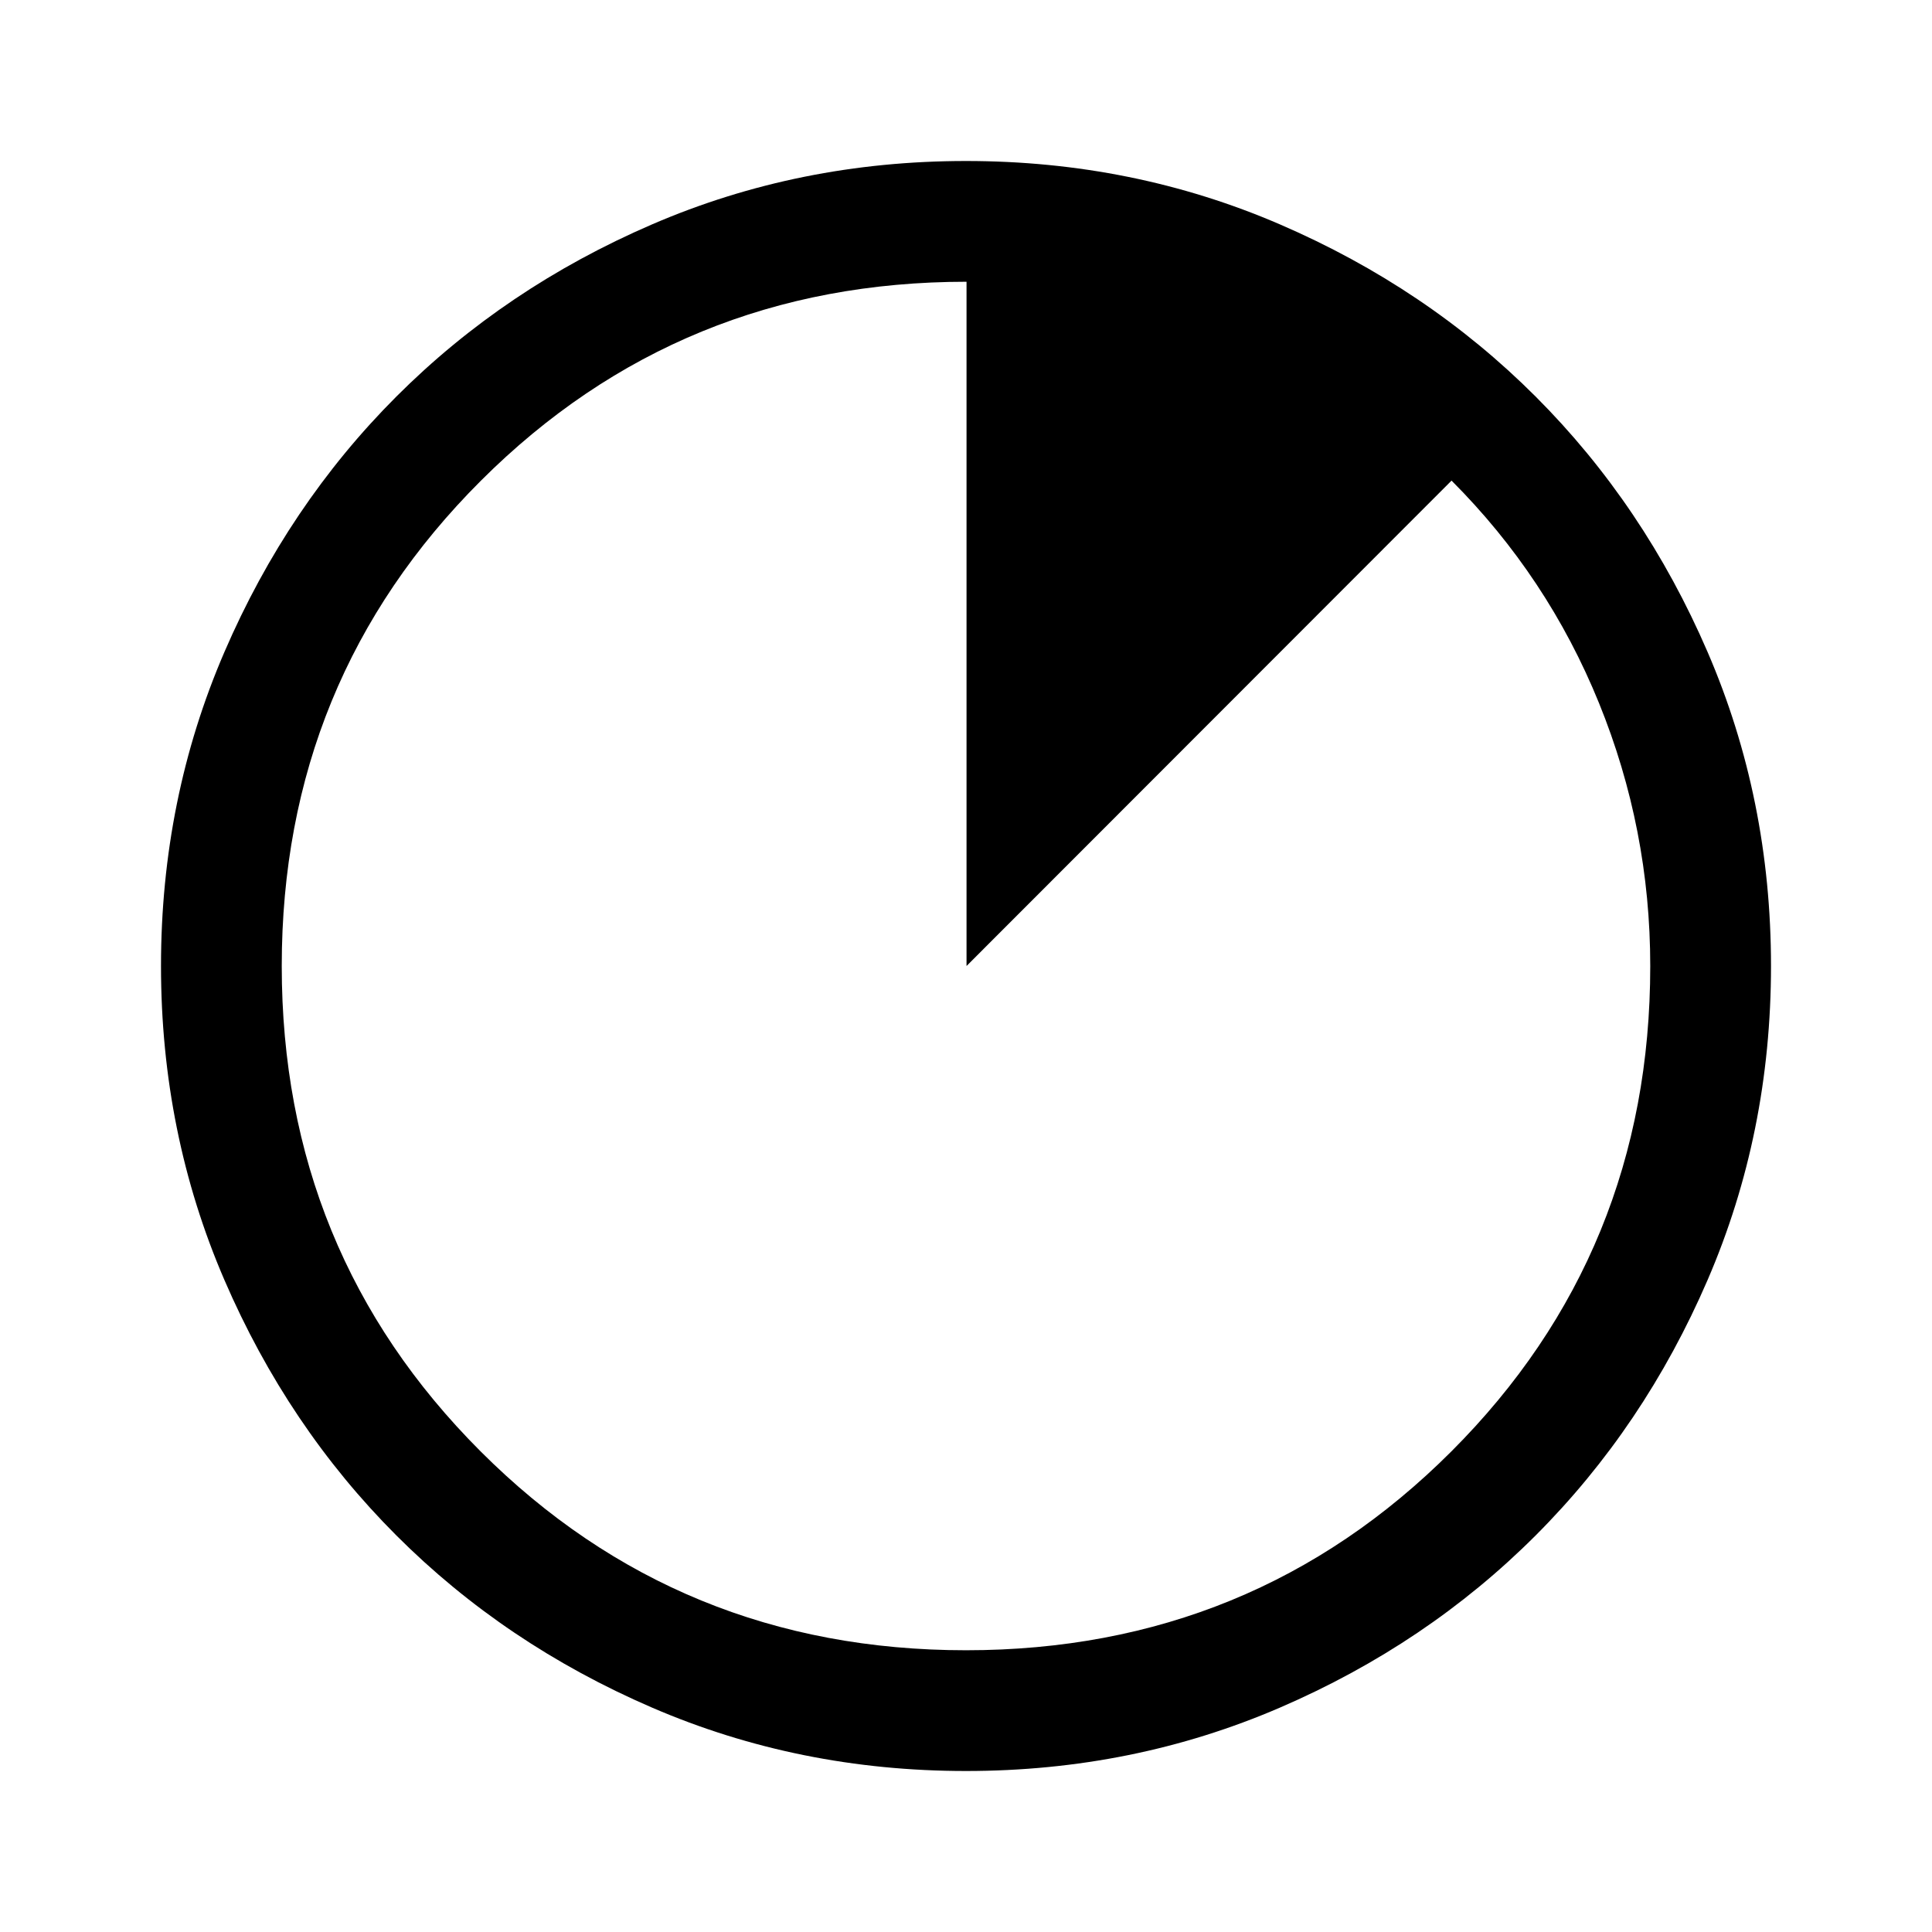 <svg xmlns="http://www.w3.org/2000/svg" height="48" viewBox="0 -960 960 960" width="48"><path d="M480-80q-83 0-156-31.5T197-197q-54-54-85.5-127T80-480q0-83 31.5-156T197-763q54-54 127-85.5T480-880q83 0 156 31.5T763-763q54 54 85.5 127T880-480q0 83-31.5 156T763-197q-54 54-127 85.5T480-80Zm0-60q142.375 0 241.188-98.812Q820-337.625 820-480q0-68-25.48-130.688-25.48-62.687-73.256-110.5L480.264-480v-340Q338-820 239-721.188 140-622.375 140-480t98.812 241.188Q337.625-140 480-140Z"/></svg>